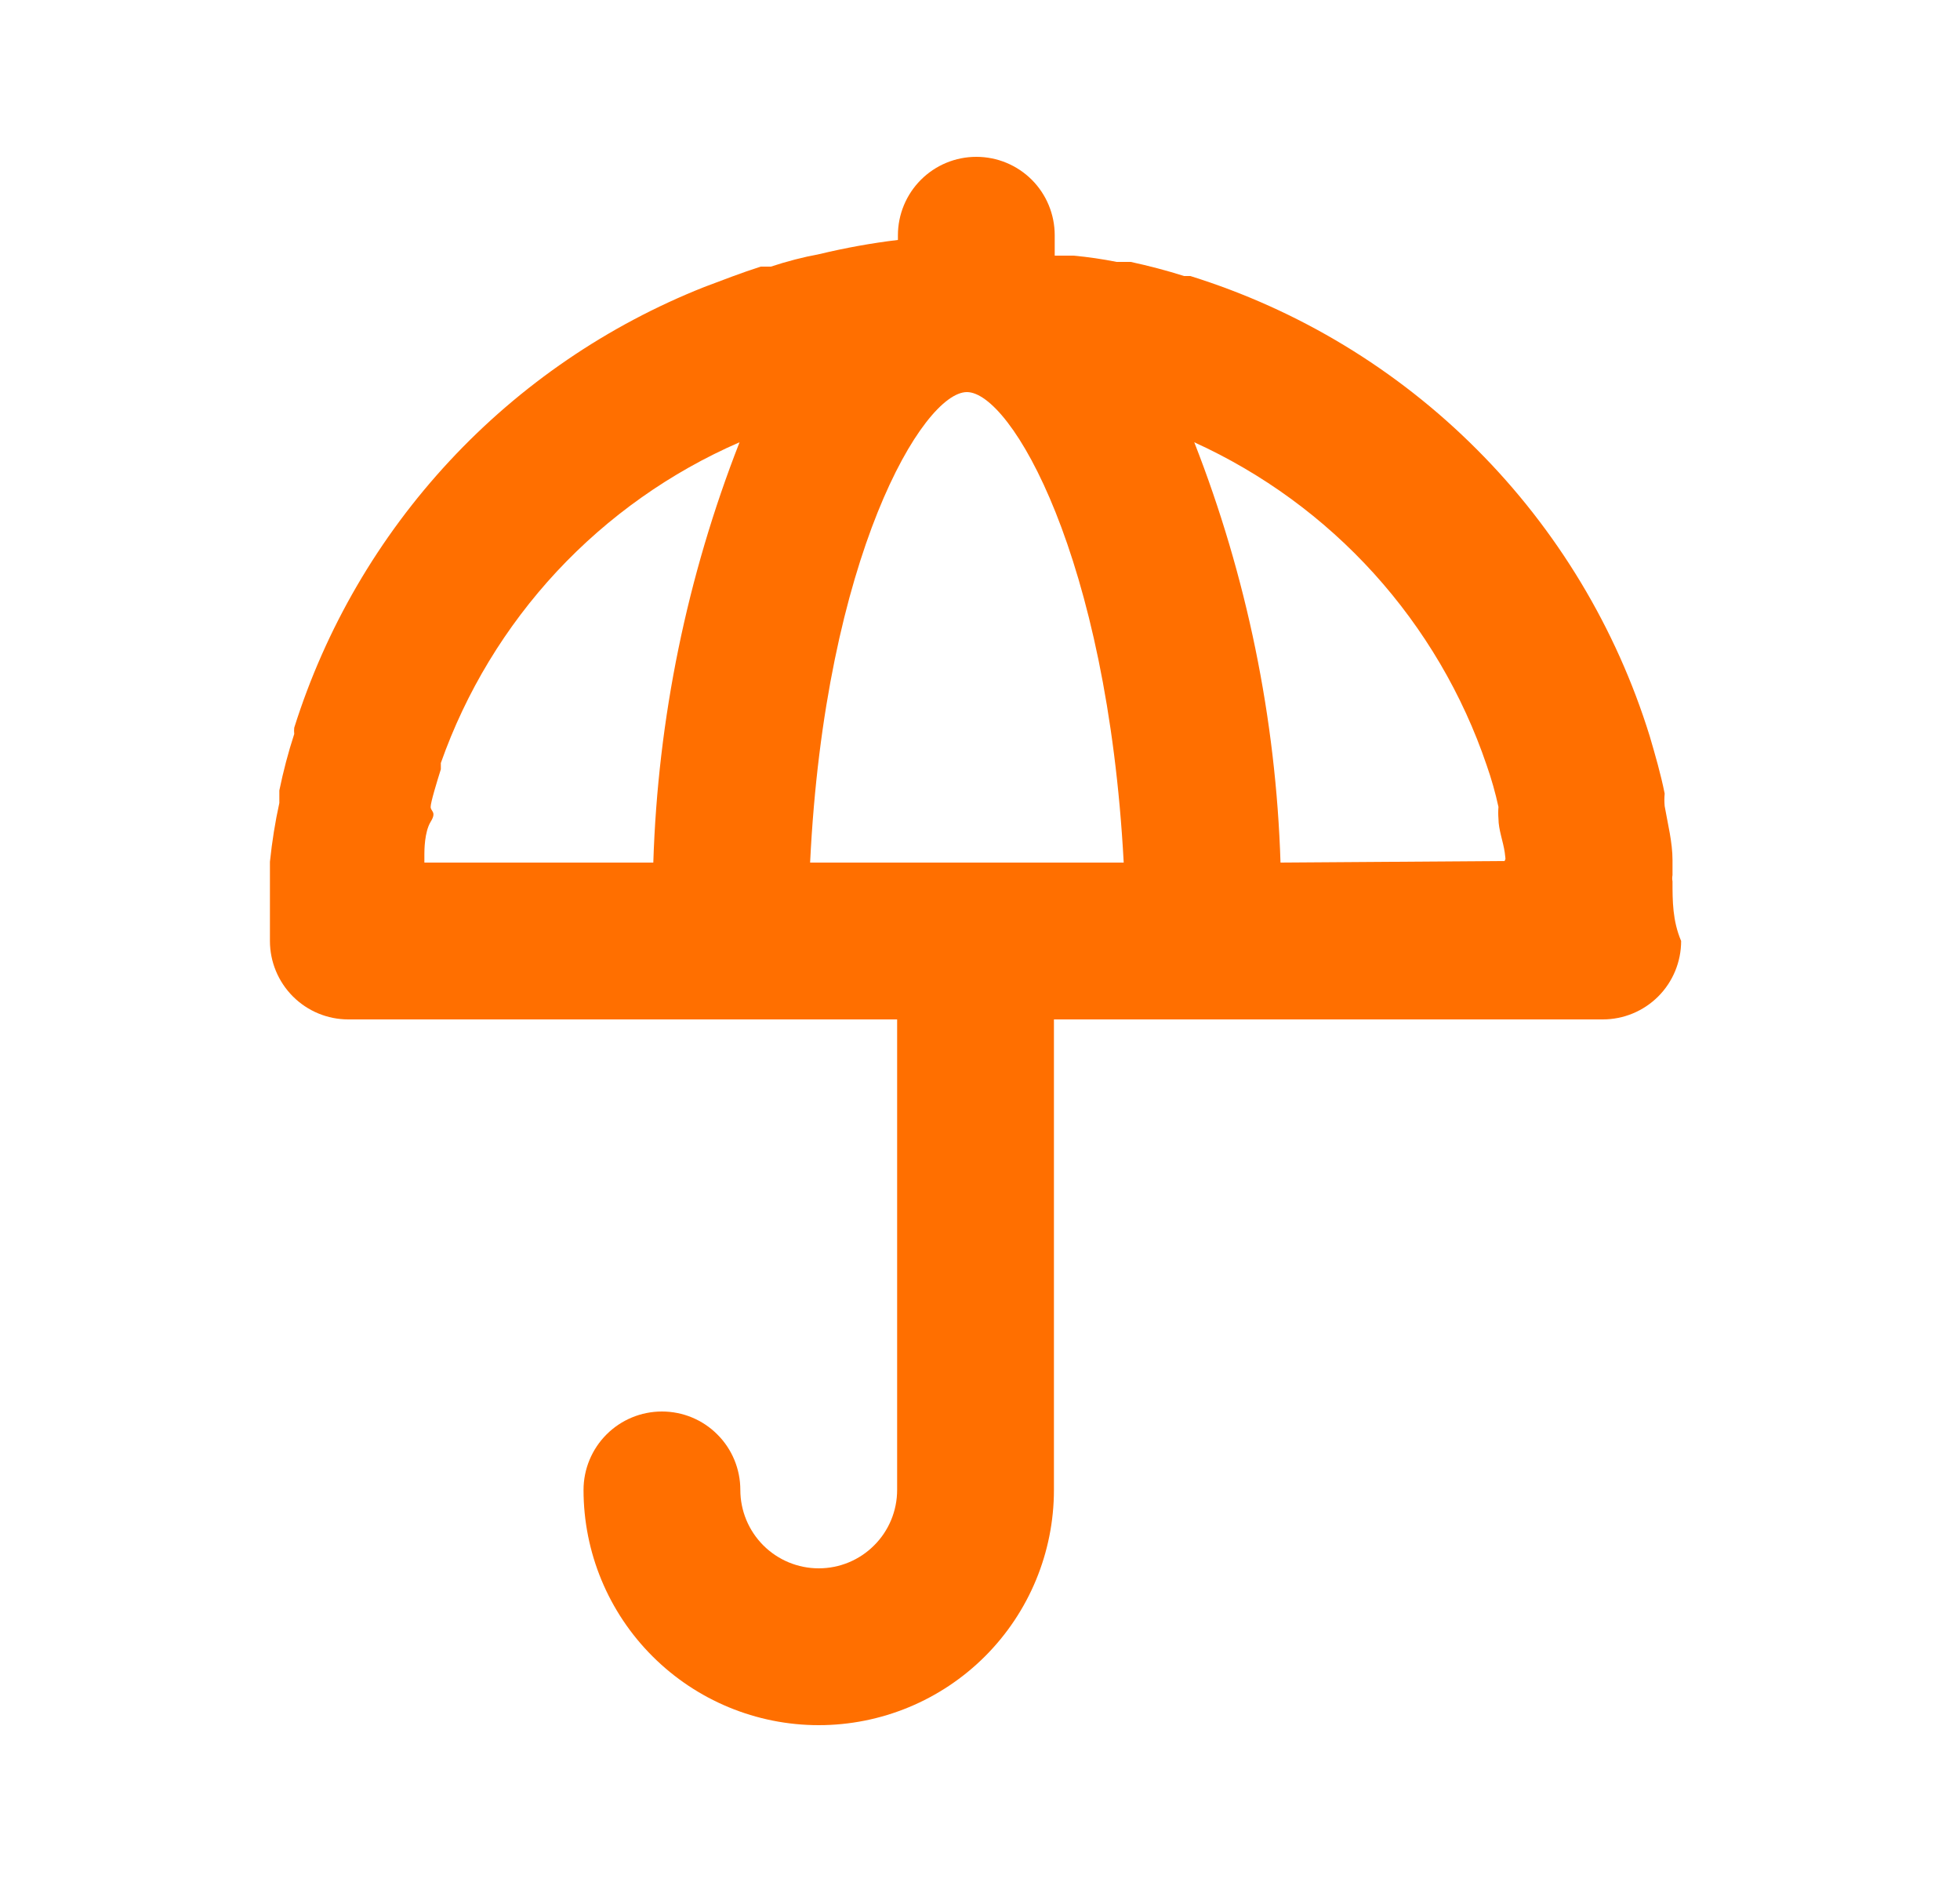 <svg xmlns="http://www.w3.org/2000/svg" width="25" height="24" viewBox="0 0 25 24" fill="none"><path d="M21.333 11.24C21.328 11.214 21.328 11.186 21.333 11.16V10.97C21.333 10.74 21.273 10.51 21.233 10.28C21.228 10.227 21.228 10.173 21.233 10.12C21.183 9.87 21.113 9.63 21.043 9.39C20.616 8.01 19.859 6.754 18.838 5.732C17.817 4.709 16.563 3.95 15.183 3.52H15.103C14.883 3.45 14.653 3.39 14.423 3.34H14.243C14.062 3.304 13.878 3.277 13.693 3.26H13.453V3C13.453 2.735 13.348 2.48 13.161 2.293C12.973 2.105 12.719 2 12.453 2C12.188 2 11.934 2.105 11.746 2.293C11.559 2.48 11.453 2.735 11.453 3V3.06C11.117 3.1 10.783 3.161 10.453 3.24C10.243 3.279 10.036 3.333 9.833 3.4H9.703C9.453 3.48 9.223 3.57 8.983 3.66C7.749 4.149 6.638 4.907 5.734 5.879C4.829 6.852 4.152 8.013 3.753 9.28C3.75 9.307 3.75 9.333 3.753 9.36C3.676 9.596 3.613 9.837 3.563 10.08V10.24C3.51 10.48 3.47 10.73 3.443 10.99C3.443 10.99 3.443 11.06 3.443 11.1C3.443 11.14 3.443 11.16 3.443 11.19C3.443 11.22 3.443 11.19 3.443 11.24C3.443 11.49 3.443 11.74 3.443 12C3.443 12.265 3.549 12.52 3.736 12.707C3.924 12.895 4.178 13 4.443 13H11.443V19C11.443 19.265 11.338 19.52 11.15 19.707C10.963 19.895 10.709 20 10.443 20C10.178 20 9.924 19.895 9.736 19.707C9.549 19.52 9.443 19.265 9.443 19C9.443 18.735 9.338 18.48 9.15 18.293C8.963 18.105 8.709 18 8.443 18C8.178 18 7.924 18.105 7.736 18.293C7.549 18.48 7.443 18.735 7.443 19C7.443 19.796 7.759 20.559 8.322 21.121C8.885 21.684 9.648 22 10.443 22C11.239 22 12.002 21.684 12.565 21.121C13.127 20.559 13.443 19.796 13.443 19V13H20.443C20.709 13 20.963 12.895 21.151 12.707C21.338 12.52 21.443 12.265 21.443 12C21.333 11.74 21.333 11.49 21.333 11.24ZM8.333 11H5.413C5.413 11 5.413 10.93 5.413 10.89C5.413 10.85 5.413 10.61 5.493 10.48C5.573 10.35 5.493 10.35 5.493 10.29C5.493 10.23 5.573 9.97 5.623 9.81V9.73C5.943 8.823 6.447 7.992 7.102 7.288C7.758 6.585 8.551 6.023 9.433 5.64C8.763 7.351 8.391 9.164 8.333 11ZM10.333 11C10.523 7.09 11.773 5 12.333 5C12.893 5 14.123 7.09 14.333 11H10.333ZM16.333 11C16.275 9.164 15.903 7.351 15.233 5.64C16.103 6.036 16.883 6.605 17.525 7.314C18.166 8.023 18.656 8.855 18.963 9.76C19.024 9.934 19.074 10.111 19.113 10.29C19.109 10.34 19.109 10.39 19.113 10.44C19.113 10.58 19.173 10.73 19.193 10.87C19.213 11.01 19.193 10.94 19.193 10.98L16.333 11Z" fill="#FF6F00"></path></svg>